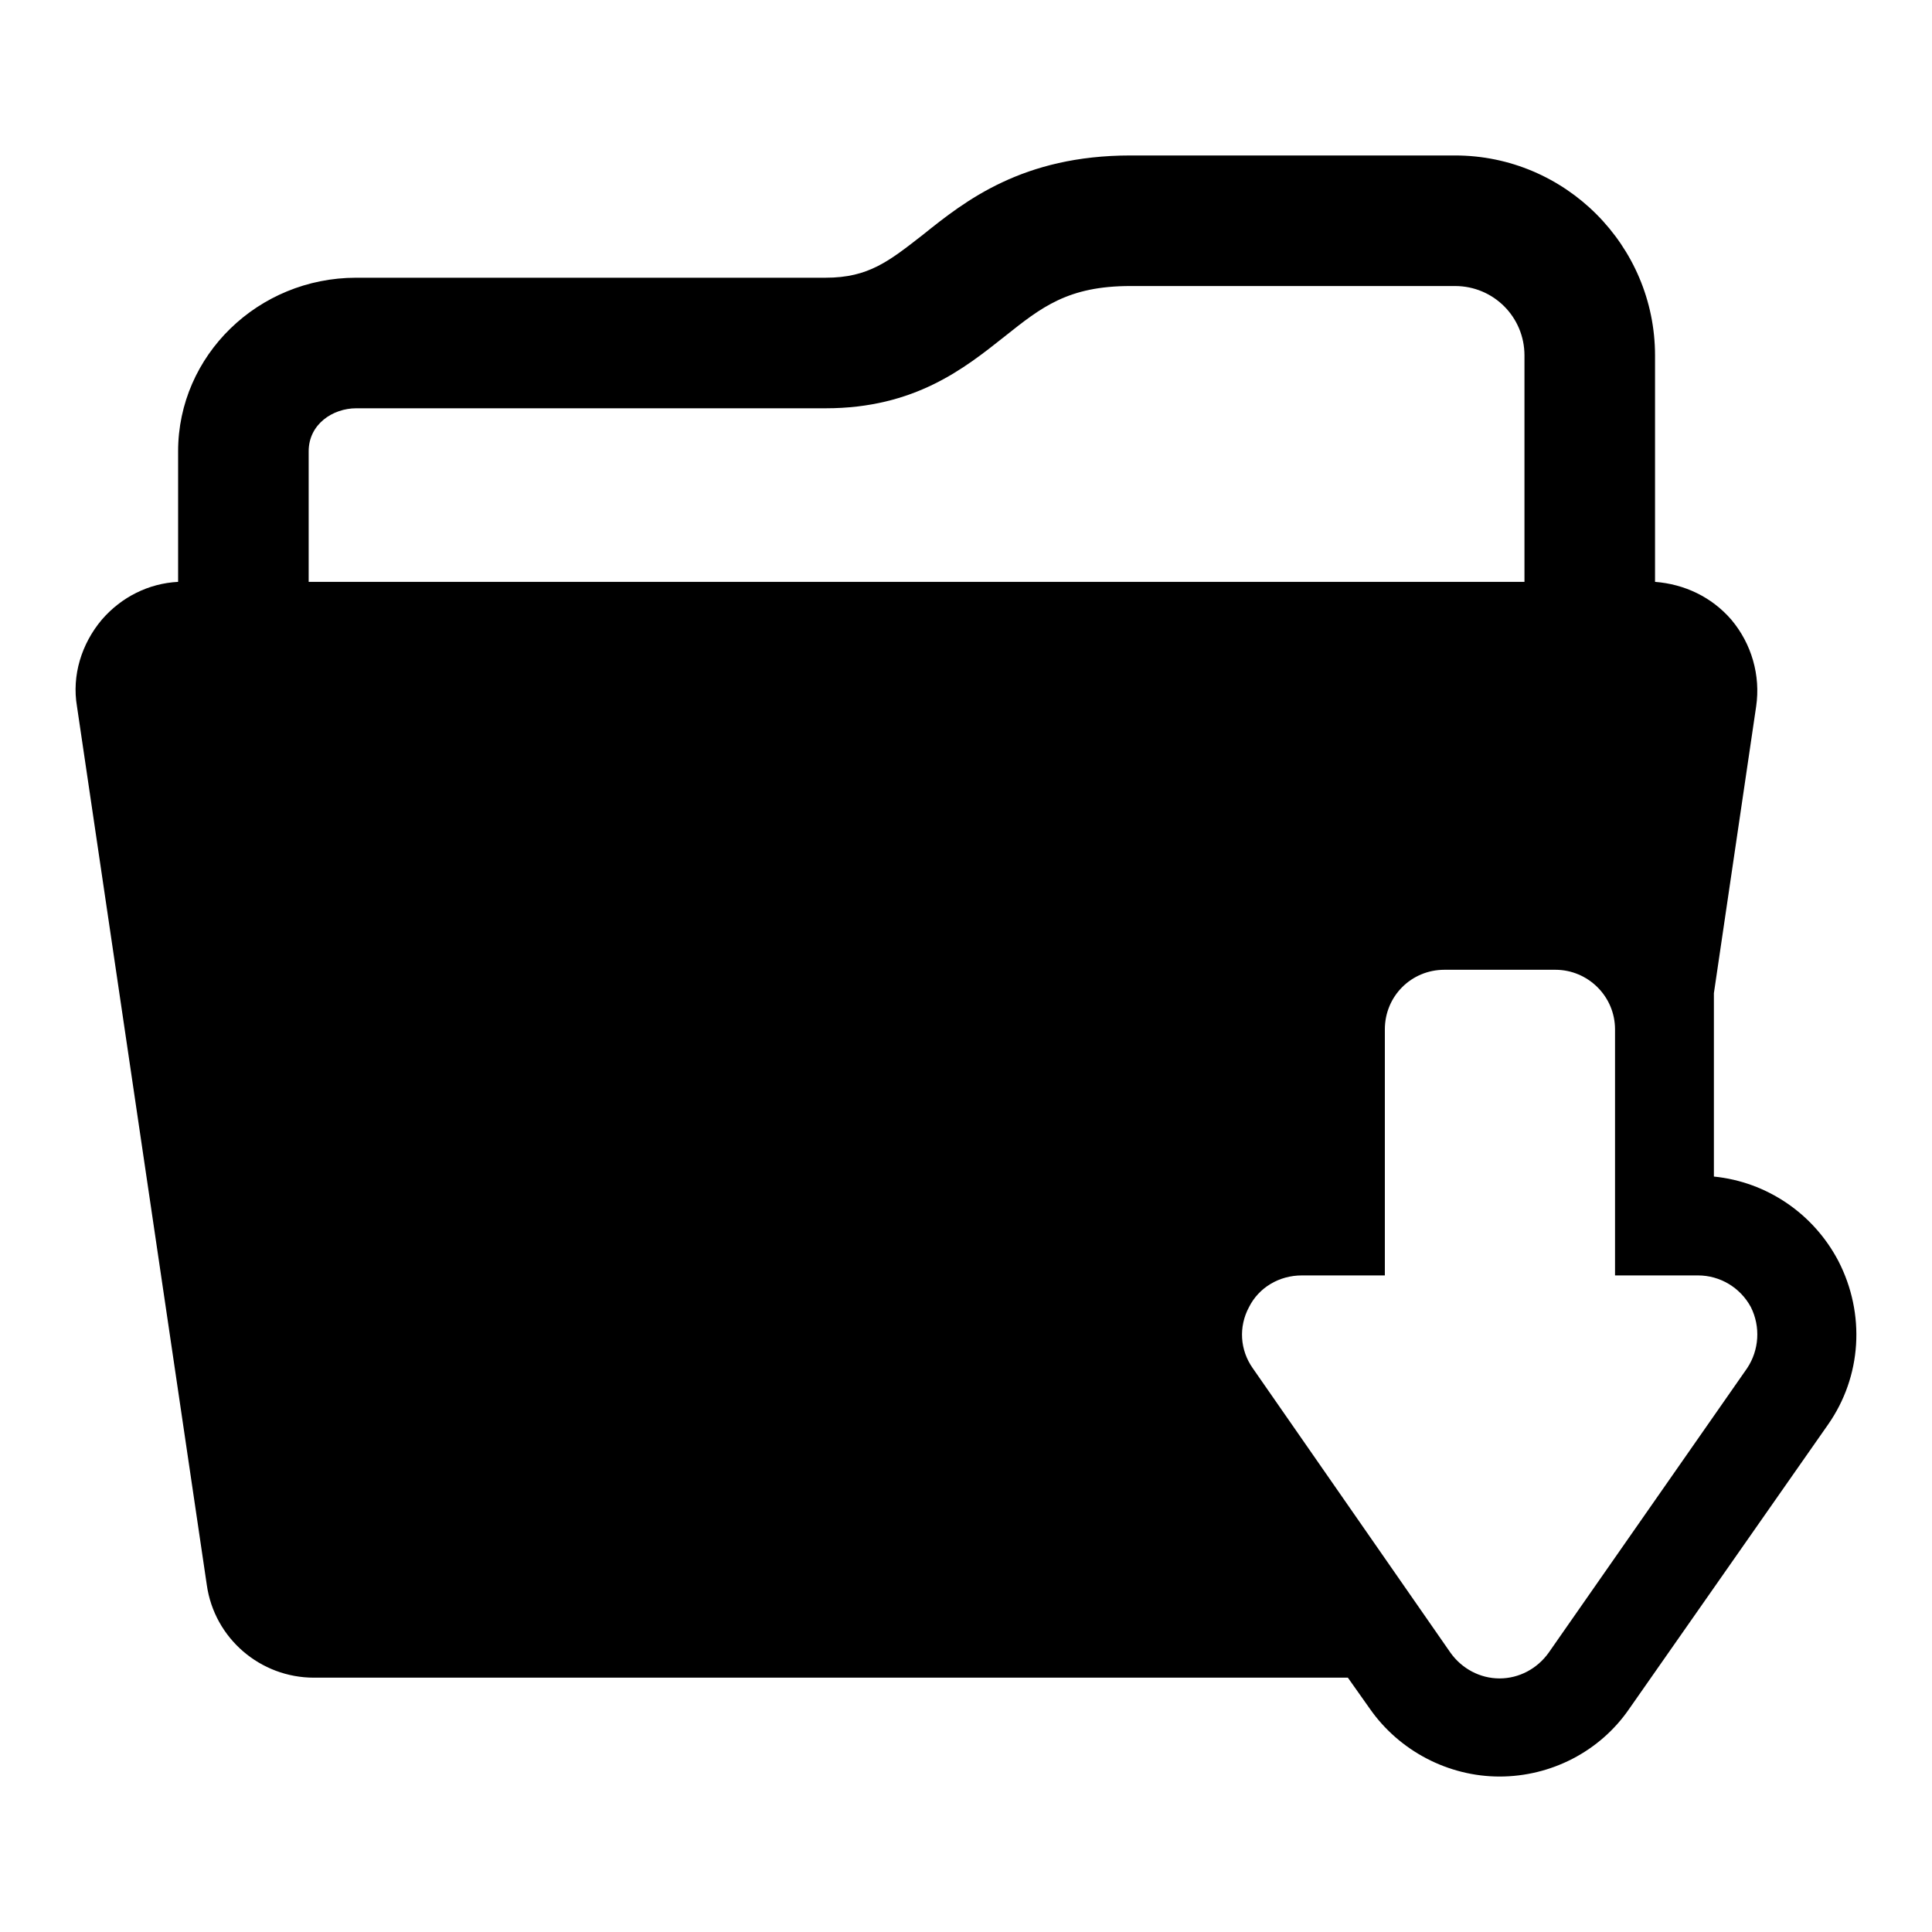 <?xml version="1.0" encoding="utf-8"?>
<!-- Svg Vector Icons : http://www.onlinewebfonts.com/icon -->
<!DOCTYPE svg PUBLIC "-//W3C//DTD SVG 1.1//EN" "http://www.w3.org/Graphics/SVG/1.1/DTD/svg11.dtd">
<svg version="1.1" xmlns="http://www.w3.org/2000/svg" xmlns:xlink="http://www.w3.org/1999/xlink" x="0px" y="0px" viewBox="0 0 256 256" enable-background="new 0 0 256 256" xml:space="preserve">
<g><g><path fill="#000000" d="M243.6,167.1c-3.3-6.3-9.5-10.5-16.5-11.2v-24.3l5.6-38c0.6-4.1-0.6-8.3-3.3-11.5c-2.6-3-6.2-4.7-10.1-5v-30c0-14.6-11.9-26.5-26.5-26.5h-43c-14.3,0-21.9,6-27.5,10.5c-4.5,3.5-7.2,5.7-12.9,5.7H47.2c-13,0-23.6,10.3-23.6,23v17.3c-3.9,0.2-7.5,2-10.1,5c-2.7,3.2-4,7.4-3.3,11.5L27.4,210c1,7.1,7.1,12.3,14.2,12.3h137l2.9,4.1c3.9,5.6,10.4,9,17.2,9s13.3-3.3,17.2-9l26.3-37.6C246.7,182.4,247.2,174.1,243.6,167.1z M40.9,77.1V59.8c0-3.6,3.2-5.7,6.3-5.7h62.2c11.8,0,18.4-5.3,23.7-9.5c4.9-3.9,8.4-6.7,16.7-6.7h43c5.1,0,9.2,4.1,9.2,9.2v30L40.9,77.1L40.9,77.1z M231.5,181.3L205.2,219c-1.5,2.1-3.9,3.4-6.5,3.4c-2.6,0-5-1.3-6.5-3.4L166,181.3c-1.7-2.4-1.9-5.5-0.5-8.1c1.3-2.6,4-4.2,7-4.2h11v-32.6c0-4.4,3.5-7.9,7.9-7.9h14.7c4.3,0,7.9,3.5,7.9,7.9v32.6h11c2.9,0,5.6,1.6,7,4.2C233.3,175.8,233.1,178.9,231.5,181.3z"/><g></g><g></g><g></g><g></g><g></g><g></g><g></g><g></g><g></g><g></g><g></g><g></g><g></g><g></g><g></g></g></g>
</svg>